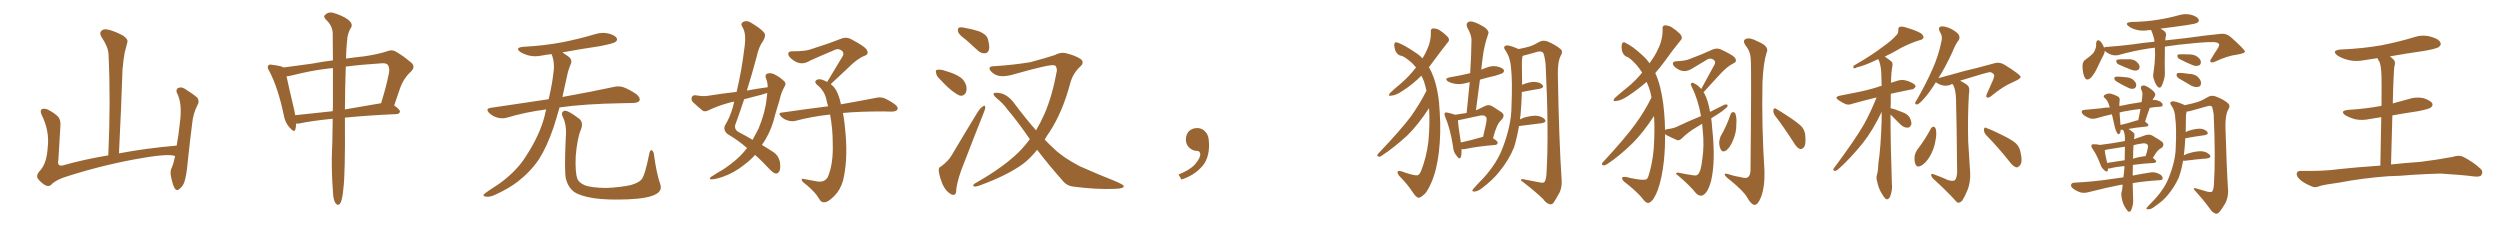 <svg xmlns="http://www.w3.org/2000/svg" xmlns:xlink="http://www.w3.org/1999/xlink" width="1650" height="150"><path fill="#996633" padding="10" d="M115.58 102.98L115.58 102.98L115.58 102.98Q110.89 101.07 88.77 105.18L88.77 105.18Q64.45 109.72 41.46 117.33L41.46 117.33Q35.60 119.68 33.69 122.02L33.69 122.02Q32.08 123.49 29.74 122.17L29.74 122.17Q26.81 120.41 24.90 117.77L24.90 117.77Q23.58 115.43 26.66 112.35L26.66 112.35Q30.91 107.52 31.49 97.27L31.49 97.27Q32.81 86.57 27.54 75.88L27.54 75.88Q26.07 72.80 27.83 71.92L27.83 71.92Q29.74 71.48 31.64 72.36L31.64 72.36Q35.74 74.41 38.53 77.20L38.53 77.20Q40.28 79.54 39.84 83.64L39.84 83.64Q39.11 94.78 38.53 105.47L38.53 105.47Q37.50 110.16 41.60 109.13L41.60 109.13Q55.52 105.18 71.48 102.54L71.48 102.54Q73.10 66.80 71.63 35.89L71.63 35.89Q71.48 31.05 66.94 24.32L66.94 24.32Q65.48 21.83 66.80 20.51L66.80 20.51Q68.12 18.90 70.90 19.48L70.90 19.48Q75 20.21 81.15 23.44L81.15 23.44Q84.67 25.93 84.08 27.83L84.08 27.83Q83.35 30.62 82.32 34.57L82.32 34.57Q81.45 39.11 80.86 45.85L80.86 45.85Q79.98 72.22 78.52 101.22L78.52 101.22Q96.24 97.85 116.60 96.09L116.60 96.09Q117.92 88.92 118.51 82.76L118.51 82.76Q119.68 74.41 119.09 69.43L119.09 69.43Q118.51 64.45 116.60 60.94L116.60 60.94Q116.16 58.74 117.48 58.15L117.48 58.15Q119.53 57.13 121.73 58.45L121.73 58.45Q127.00 61.67 130.22 64.45L130.22 64.45Q131.84 66.94 130.37 69.29L130.37 69.29Q127.44 75 126.86 81.30L126.86 81.30Q125.39 92.72 123.93 106.49L123.93 106.49Q123.19 115.43 121.73 119.97L121.73 119.97Q120.85 122.75 118.51 124.66L118.51 124.66Q116.46 126.56 114.99 123.78L114.99 123.78Q113.53 120.56 112.65 115.28L112.65 115.28Q112.35 112.35 113.38 110.60L113.38 110.60Q114.70 107.52 115.58 102.98ZM219.58 78.37L219.58 78.37Q205.96 79.69 197.02 81.59L197.02 81.59Q196.00 81.59 195.41 81.59L195.41 81.59Q195.41 83.79 194.97 85.25L194.97 85.25Q194.38 87.89 191.31 84.38L191.31 84.38Q188.09 81.01 187.21 75.59L187.21 75.59Q183.40 57.57 177.69 46.88L177.69 46.88Q176.07 44.24 177.10 43.21L177.10 43.21Q177.69 42.33 179.59 42.77L179.59 42.77Q185.74 43.51 187.21 44.53L187.21 44.53Q194.97 43.51 205.66 42.04L205.66 42.04Q212.55 40.72 219.73 39.84L219.73 39.84Q219.58 28.71 219.58 21.53L219.58 21.53Q219.14 16.55 215.04 12.89L215.04 12.89Q213.13 10.84 214.60 9.81L214.60 9.81Q216.50 7.76 219.58 8.35L219.58 8.35Q226.17 10.25 229.83 13.04L229.83 13.04Q232.91 15.53 231.88 17.87L231.88 17.87Q229.25 21.97 229.10 26.81L229.10 26.81Q228.52 31.64 228.37 38.67L228.37 38.67Q234.23 37.79 240.09 37.21L240.09 37.21Q249.17 35.89 255.03 33.98L255.03 33.98Q258.84 32.37 261.62 34.28L261.62 34.28Q266.16 36.91 270.26 40.43L270.26 40.43Q274.95 43.51 271.29 47.17L271.29 47.17Q266.16 51.86 263.82 58.89L263.82 58.89Q262.06 64.16 260.16 69.58L260.16 69.58Q264.11 72.36 263.96 73.68L263.96 73.68Q263.67 75.15 261.91 75.29L261.91 75.29Q242.29 76.17 227.64 77.64L227.64 77.64Q227.64 77.93 227.64 78.08L227.64 78.08Q227.93 114.84 226.61 124.66L226.61 124.66Q226.03 130.96 225 133.30L225 133.30Q223.68 136.52 221.48 134.18L221.48 134.18Q219.87 131.69 219.73 126.42L219.73 126.42Q218.85 114.55 218.99 103.56L218.99 103.56Q219.43 94.63 219.58 78.37ZM219.73 70.46L219.73 70.46Q219.73 56.10 219.73 44.97L219.73 44.97Q216.65 45.12 214.31 45.56L214.31 45.56Q206.10 46.44 191.89 49.95L191.89 49.95Q190.14 50.39 189.11 50.39L189.11 50.39Q190.43 56.69 194.38 73.39L194.38 73.39Q194.68 74.71 194.82 76.03L194.82 76.03Q206.40 74.85 219.58 73.39L219.58 73.39Q219.58 71.92 219.73 70.46ZM228.22 43.95L228.22 43.95L228.22 43.95Q227.78 55.81 227.64 72.22L227.64 72.22Q238.77 70.31 251.51 68.12L251.51 68.12Q255.03 56.84 256.49 49.22L256.49 49.22Q257.52 45.26 256.05 42.92L256.05 42.92Q255.03 41.60 252.25 41.75L252.25 41.75Q238.48 42.63 228.22 43.95ZM360.50 72.22L360.50 72.22Q346.88 73.97 334.57 77.64L334.57 77.64Q331.93 78.52 328.27 77.64L328.27 77.64Q325.20 76.76 322.85 74.56L322.85 74.56Q320.21 71.78 323.73 71.19L323.73 71.19Q343.95 68.12 362.11 65.48L362.11 65.48Q364.60 54.79 365.19 48.49L365.19 48.49Q366.36 41.75 364.16 36.04L364.16 36.04Q364.01 35.74 364.01 35.74L364.01 35.74Q360.64 36.04 357.86 36.62L357.86 36.62Q353.03 37.65 348.93 36.62L348.93 36.62Q345.70 35.74 343.36 34.28L343.36 34.28Q339.70 31.49 345.12 30.91L345.12 30.91Q359.18 30.18 371.48 27.83L371.48 27.83Q382.47 25.63 392.72 22.56L392.72 22.56Q397.27 21.09 401.66 22.12L401.66 22.12Q406.05 23.29 407.08 25.20L407.08 25.20Q407.67 26.66 406.20 27.69L406.20 27.69Q404.88 28.71 395.95 30.47L395.95 30.47Q383.06 32.37 371.19 34.57L371.19 34.57Q372.80 35.74 375 37.21L375 37.21Q378.08 39.40 376.61 42.48L376.61 42.48Q375.88 44.24 374.85 47.46L374.85 47.46Q372.95 56.40 371.19 64.01L371.19 64.01Q392.14 60.21 404.88 57.42L404.88 57.42Q408.25 56.54 411.47 57.57L411.47 57.57Q415.14 58.89 419.97 62.11L419.97 62.11Q422.90 64.60 422.02 66.50L422.02 66.50Q421.29 67.82 417.77 67.97L417.77 67.97Q414.40 68.12 410.45 68.12L410.45 68.12Q385.55 68.55 369.29 70.90L369.29 70.90Q367.24 78.22 365.33 84.08L365.33 84.08Q361.08 96.68 355.66 105.18L355.66 105.18Q350.10 113.38 341.60 119.97L341.60 119.97Q335.89 124.37 326.95 128.47L326.95 128.47Q323.29 130.22 320.65 129.79L320.65 129.79Q318.75 129.49 319.19 128.47L319.19 128.47Q319.92 127.59 322.56 125.83L322.56 125.83Q325.78 123.63 329.44 121.29L329.44 121.29Q340.87 113.09 347.02 103.27L347.02 103.27Q356.25 89.21 359.47 76.46L359.47 76.46Q359.91 74.12 360.50 72.22ZM435.64 121.14L435.64 121.14L435.64 121.14Q437.40 125.83 432.86 128.17L432.86 128.17Q427.88 130.96 414.99 131.54L414.99 131.54Q400.78 132.13 391.85 130.81L391.85 130.81Q382.76 129.35 378.81 126.56L378.81 126.56Q375 123.63 373.54 118.21L373.54 118.21Q372.36 113.53 373.39 90.97L373.39 90.97Q374.27 82.47 371.19 76.61L371.19 76.61Q370.17 73.97 372.51 73.10L372.51 73.10Q374.85 72.66 382.47 78.52L382.47 78.52Q385.25 81.15 383.35 85.69L383.35 85.69Q381.01 91.11 379.98 102.98L379.98 102.98Q379.54 113.67 381.01 117.77L381.01 117.77Q381.74 120.26 385.69 122.17L385.69 122.17Q390.09 123.93 400.20 124.07L400.20 124.07Q409.42 123.63 416.16 122.17L416.16 122.17Q421.44 120.70 423.34 118.51L423.34 118.51Q425.68 115.87 428.47 101.66L428.47 101.66Q429.05 98.44 430.37 99.32L430.37 99.32Q431.54 100.20 431.69 102.54L431.69 102.54Q433.30 114.40 435.64 121.14ZM493.07 97.71L493.07 97.71Q487.21 92.58 480.18 88.48L480.18 88.48Q477.10 85.84 478.56 82.62L478.56 82.62Q481.79 77.49 483.69 70.75L483.69 70.75Q484.13 68.85 484.57 67.09L484.57 67.09Q482.67 67.38 481.20 67.82L481.20 67.82Q474.02 69.73 467.29 72.95L467.29 72.95Q465.53 73.83 464.06 73.24L464.06 73.24Q459.96 70.02 457.18 67.24L457.18 67.24Q456.01 65.92 456.59 64.16L456.59 64.16Q457.03 62.84 458.94 62.84L458.94 62.84Q463.77 63.72 466.85 63.28L466.85 63.28Q476.81 61.67 486.18 60.64L486.18 60.64Q489.55 46.29 491.31 31.64L491.31 31.64Q492.77 21.97 489.99 17.87L489.99 17.87Q488.53 15.53 490.43 14.50L490.43 14.50Q493.07 13.18 495.85 15.09L495.85 15.09Q502.73 19.19 504.64 21.97L504.64 21.97Q505.52 23.88 503.61 27.10L503.61 27.10Q500.83 30.76 499.37 37.50L499.37 37.50Q496.44 48.63 492.92 59.77L492.92 59.77Q499.95 58.45 506.69 57.57L506.69 57.57Q506.69 54.05 505.37 51.27L505.37 51.27Q504.79 49.07 506.69 48.49L506.69 48.49Q509.47 47.75 512.70 49.95L512.70 49.95Q514.75 50.98 517.09 53.17L517.09 53.17Q519.29 54.79 517.82 57.13L517.82 57.13Q515.48 61.23 514.45 66.21L514.45 66.21Q512.99 70.90 511.67 75.44L511.67 75.44Q509.62 84.67 505.08 92.29L505.08 92.29Q503.91 93.90 502.88 95.65L502.88 95.65Q508.01 98.73 510.79 100.63L510.79 100.63Q513.87 102.83 514.75 106.93L514.75 106.93Q515.33 111.62 514.31 113.09L514.31 113.09Q513.43 114.55 512.11 114.55L512.11 114.55Q510.79 114.40 508.45 112.21L508.45 112.21Q502.88 106.20 498.34 102.25L498.34 102.25Q495.26 105.76 490.87 108.98L490.87 108.98Q484.57 114.11 476.51 116.89L476.51 116.89Q471.39 118.51 469.19 118.36L469.19 118.36Q467.58 117.92 469.48 116.60L469.48 116.60Q471.83 115.14 474.17 113.67L474.17 113.67Q476.81 112.21 478.71 110.89L478.71 110.89Q486.62 105.47 491.16 100.05L491.16 100.05Q492.04 98.73 493.07 97.71ZM505.96 65.19L505.96 65.19Q506.25 63.13 506.40 61.38L506.40 61.38Q504.49 61.82 503.03 62.40L503.03 62.40Q496.88 64.01 491.16 65.48L491.16 65.48Q488.23 74.27 485.16 82.76L485.16 82.76Q484.72 85.84 487.79 87.30L487.79 87.30Q492.77 89.94 496.73 92.29L496.73 92.29Q498.78 88.48 500.68 84.81L500.68 84.81Q505.08 74.12 505.96 65.19ZM556.35 74.56L556.35 74.56L556.35 74.56Q557.52 80.71 558.11 88.62L558.11 88.62Q559.57 106.49 556.35 119.38L556.35 119.38Q554.59 125.39 550.63 129.35L550.63 129.35Q546.68 133.30 544.48 133.45L544.48 133.45Q541.99 133.89 540.53 131.10L540.53 131.10Q538.48 127.29 532.62 122.31L532.62 122.31Q529.98 120.41 529.39 119.38L529.39 119.38Q528.52 117.63 530.27 118.07L530.27 118.07Q534.38 118.80 538.92 119.68L538.92 119.68Q544.19 120.70 546.39 116.75L546.39 116.75Q550.05 108.25 549.61 94.48L549.61 94.48Q549.61 84.96 547.85 75.59L547.85 75.59Q535.84 76.90 525.29 79.69L525.29 79.69Q522.80 80.42 520.02 79.54L520.02 79.54Q517.38 78.81 515.48 76.90L515.48 76.90Q513.13 74.41 516.21 74.27L516.21 74.27Q532.32 71.92 546.53 70.17L546.53 70.17Q546.09 68.26 545.65 66.80L545.65 66.80Q544.48 59.91 539.06 55.81L539.06 55.81Q537.16 53.76 539.06 52.73L539.06 52.73Q540.53 51.71 543.75 53.03L543.75 53.03Q544.92 53.47 545.95 54.05L545.95 54.05Q551.51 44.68 556.35 36.77L556.35 36.77Q557.23 34.57 555.32 33.25L555.32 33.25Q553.42 31.93 551.22 32.81L551.22 32.81Q537.45 38.67 534.67 39.99L534.67 39.99Q529.69 43.21 524.85 40.58L524.85 40.58Q521.92 38.82 520.61 36.91L520.61 36.91Q519.29 33.84 522.95 33.84L522.95 33.84Q531.01 33.84 534.23 32.81L534.23 32.81Q546.83 28.86 554.88 25.63L554.88 25.63Q558.25 24.17 561.33 25.63L561.33 25.63Q571.73 31.05 572.31 33.40L572.31 33.40Q573.49 35.89 570.41 36.91L570.41 36.91Q565.58 38.82 559.42 45.12L559.42 45.12Q553.56 50.54 548.29 55.52L548.29 55.52Q550.93 57.57 552.25 60.35L552.25 60.35Q554.00 63.87 555.03 68.85L555.03 68.85Q569.09 66.36 578.03 64.60L578.03 64.60Q580.81 63.87 583.45 64.75L583.45 64.75Q586.67 66.06 590.63 68.85L590.63 68.85Q593.12 70.90 592.24 72.36L592.24 72.36Q591.50 73.54 588.72 73.68L588.72 73.68Q585.94 73.68 583.15 73.54L583.15 73.54Q567.04 73.54 556.35 74.56ZM637.50 26.22L637.50 26.22Q632.96 23.00 632.37 21.09L632.37 21.09Q631.93 18.90 632.81 18.31L632.81 18.31Q633.84 17.72 636.47 18.31L636.47 18.31Q641.60 19.19 646.14 20.65L646.14 20.65Q650.83 22.56 651.86 25.34L651.86 25.34Q653.32 30.18 652.73 32.81L652.73 32.81Q652.00 35.01 650.24 35.16L650.24 35.16Q647.61 35.45 645.26 33.25L645.26 33.25Q641.16 29.44 637.50 26.22ZM620.51 52.44L620.51 52.44Q618.02 50.24 617.87 48.34L617.87 48.34Q617.29 46.29 618.31 46.14L618.31 46.14Q619.78 45.70 622.41 46.29L622.41 46.29Q624.17 46.88 626.07 47.46L626.07 47.46Q630.47 48.78 633.98 51.12L633.98 51.12Q636.77 53.17 637.79 56.84L637.79 56.84Q638.23 59.47 637.35 61.38L637.35 61.38Q635.89 63.57 633.54 63.13L633.54 63.13Q631.64 62.40 629.30 60.64L629.30 60.64Q625.93 58.30 620.51 52.44ZM621.09 109.86L621.09 109.86Q625.78 106.35 627.98 102.69L627.98 102.69Q636.04 89.06 645.26 73.97L645.26 73.97Q647.02 71.19 648.78 70.17L648.78 70.17Q650.10 69.14 650.24 70.61L650.24 70.61Q650.39 71.78 649.37 74.12L649.37 74.12Q643.21 89.50 636.47 107.08L636.47 107.08Q632.23 117.33 631.20 124.37L631.20 124.37Q631.20 128.32 629.88 128.47L629.88 128.47Q628.27 128.91 627.25 127.88L627.25 127.88Q624.46 126.42 622.27 122.02L622.27 122.02Q620.21 117.19 619.63 113.23L619.63 113.23Q619.19 110.45 621.09 109.86ZM679.69 91.85L679.69 91.85L679.69 91.85Q671.63 80.13 664.89 72.22L664.89 72.22Q662.26 68.41 657.71 64.75L657.71 64.75Q655.37 62.70 655.81 61.67L655.81 61.67Q656.54 60.94 659.33 61.38L659.33 61.38Q665.04 61.96 670.02 68.99L670.02 68.99Q677.05 78.37 683.79 85.99L683.79 85.99Q687.01 80.57 689.36 75.15L689.36 75.15Q694.48 63.43 697.56 46.58L697.56 46.58Q697.41 43.07 695.51 43.07L695.51 43.07Q693.02 42.33 670.61 48.63L670.61 48.63Q660.50 51.86 656.10 48.78L656.10 48.78Q652.59 46.44 653.17 44.53L653.17 44.53Q653.91 43.65 656.69 43.65L656.69 43.65Q668.55 42.92 680.13 41.02L680.13 41.02Q690.38 38.23 696.24 36.33L696.24 36.33Q700.34 33.98 704.74 35.45L704.74 35.45Q709.57 36.62 713.23 38.96L713.23 38.96Q716.02 41.16 712.94 43.95L712.94 43.95Q707.96 48.49 706.20 55.52L706.20 55.52Q701.22 73.97 692.87 86.87L692.87 86.87Q690.97 89.50 689.50 92.14L689.50 92.14Q692.58 95.36 695.65 98.14L695.65 98.14Q701.66 104.00 712.65 109.72L712.65 109.72Q717.48 111.77 725.54 115.28L725.54 115.28Q730.81 117.48 735.64 119.38L735.64 119.38Q741.50 121.88 741.65 122.75L741.65 122.75Q741.94 124.51 735.64 124.66L735.64 124.66Q723.34 125.10 708.69 123.19L708.69 123.19Q704.00 122.75 701.22 119.09L701.22 119.09Q691.99 108.69 684.52 98.88L684.52 98.88Q679.69 104.88 674.71 108.54L674.71 108.54Q664.31 115.87 647.61 122.02L647.61 122.02Q643.80 123.49 642.77 123.05L642.77 123.05Q641.46 122.31 643.80 120.85L643.80 120.85Q664.01 109.42 674.27 98.44L674.27 98.44Q677.34 95.07 679.69 91.85ZM797.75 91.99L797.75 91.99L797.75 91.99Q798.93 103.27 793.65 109.57L793.65 109.57Q788.09 115.87 779.74 118.51L779.74 118.51L777.83 115.14Q786.47 111.77 789.70 107.23L789.70 107.23Q792.19 103.86 792.19 101.95L792.19 101.95Q792.04 99.61 790.14 99.61L790.14 99.61Q787.06 99.61 784.72 97.27L784.72 97.27Q782.67 95.21 782.67 91.99L782.67 91.99Q782.81 88.48 784.72 86.57L784.72 86.57Q786.91 84.52 790.14 84.52L790.14 84.52Q792.92 84.52 794.82 86.28L794.82 86.28Q797.31 88.33 797.75 91.99ZM964.60 98.44L964.60 98.44Q964.75 101.81 964.16 103.71L964.16 103.71Q963.28 105.62 961.38 102.83L961.38 102.83Q959.18 100.34 959.03 96.83L959.03 96.83Q957.13 84.81 953.91 77.34L953.91 77.34Q953.03 75.15 953.61 74.56L953.61 74.56Q954.20 73.97 955.66 74.41L955.66 74.41Q958.89 75.15 960.35 75.73L960.35 75.73Q964.31 75.15 967.97 74.56L967.97 74.56Q969.14 63.87 970.02 54.20L970.02 54.20Q968.85 54.49 968.26 54.64L968.26 54.64Q964.45 55.81 960.79 55.37L960.79 55.37Q957.86 54.93 955.96 53.91L955.96 53.91Q952.59 51.86 957.13 50.98L957.13 50.98Q964.16 49.80 970.02 48.34L970.02 48.34Q970.17 48.34 970.31 48.34L970.31 48.34Q971.04 36.91 971.19 26.37L971.19 26.37Q971.19 23.14 968.41 18.16L968.41 18.16Q967.53 15.97 968.55 14.94L968.55 14.94Q969.73 13.77 972.07 14.36L972.07 14.36Q975.44 15.23 980.27 18.31L980.27 18.31Q982.91 20.65 982.32 22.12L982.32 22.12Q981.74 24.02 980.86 26.66L980.86 26.66Q979.98 29.74 979.10 34.28L979.10 34.28Q978.22 40.14 977.64 46.00L977.64 46.00Q978.81 45.41 980.27 44.97L980.27 44.97Q984.08 43.21 987.74 43.80L987.74 43.80Q991.41 44.53 992.43 46.00L992.43 46.00Q993.02 47.02 991.99 48.05L991.99 48.05Q991.41 48.63 987.01 49.95L987.01 49.95Q981.74 51.12 976.76 52.59L976.76 52.59Q975.44 62.55 974.12 72.80L974.12 72.80Q977.20 71.48 979.98 70.02L979.98 70.02Q982.62 68.70 984.96 70.17L984.96 70.17Q988.48 72.51 990.82 73.97L990.82 73.97Q993.90 76.03 990.82 79.25L990.82 79.25Q987.74 81.88 985.40 91.26L985.40 91.26Q988.48 93.16 988.48 94.19L988.48 94.19Q988.33 95.51 986.87 95.65L986.87 95.65Q973.54 96.83 967.38 98.29L967.38 98.29Q965.92 98.58 964.60 98.44ZM977.93 90.53L977.93 90.53Q977.93 90.38 978.81 90.38L978.81 90.38Q979.83 85.99 980.71 82.03L980.71 82.03Q981.59 77.78 980.71 77.20L980.71 77.20Q979.69 75.59 976.03 76.46L976.03 76.46Q970.31 77.64 963.72 79.10L963.72 79.10Q962.84 79.25 962.26 79.39L962.26 79.39Q962.40 82.91 964.16 94.04L964.16 94.04Q970.31 92.72 977.93 90.53ZM1002.54 83.20L1002.54 83.20Q1001.22 90.82 999.32 97.12L999.32 97.12Q995.80 105.76 989.50 113.38L989.50 113.38Q985.25 118.80 978.08 124.22L978.08 124.22Q975.44 126.27 973.24 126.42L973.24 126.42Q971.63 126.56 971.78 125.54L971.78 125.54Q972.22 124.66 973.97 122.90L973.97 122.90Q976.46 120.12 979.25 117.33L979.25 117.33Q988.04 107.52 991.70 97.71L991.70 97.71Q997.41 82.91 997.56 70.90L997.56 70.90Q998.29 53.17 997.27 44.68L997.27 44.68Q996.83 38.09 993.75 33.54L993.75 33.54Q991.55 30.62 994.19 30.03L994.19 30.03Q995.95 29.59 1002.25 32.37L1002.25 32.37Q1006.93 31.49 1009.72 30.62L1009.72 30.62Q1012.35 29.74 1016.46 27.39L1016.46 27.39Q1018.65 26.37 1021.44 27.39L1021.44 27.39Q1026.71 29.59 1029.93 32.37L1029.93 32.37Q1031.84 33.98 1030.08 36.77L1030.08 36.77Q1028.03 40.58 1028.17 49.07L1028.17 49.07Q1028.91 91.99 1030.66 118.51L1030.66 118.51Q1031.10 123.05 1029.35 127.00L1029.35 127.00Q1026.86 131.54 1025.39 133.74L1025.39 133.74Q1024.22 135.21 1022.75 134.77L1022.75 134.77Q1020.41 134.18 1018.51 131.40L1018.51 131.40Q1013.23 126.27 1003.86 119.09L1003.86 119.09Q1003.71 117.63 1006.49 118.51L1006.49 118.51Q1011.04 119.38 1015.58 120.26L1015.58 120.26Q1018.51 121.00 1019.38 120.12L1019.38 120.12Q1020.56 118.21 1020.70 114.11L1020.70 114.11Q1022.31 87.16 1020.12 42.77L1020.12 42.77Q1019.68 37.94 1018.65 35.16L1018.65 35.16Q1017.92 33.54 1014.84 34.13L1014.84 34.13Q1010.45 35.45 1006.35 36.47L1006.35 36.47Q1005.47 36.77 1004.88 36.91L1004.88 36.91Q1004.59 38.38 1004.44 40.72L1004.44 40.72Q1004.59 48.78 1004.59 55.96L1004.59 55.96Q1009.57 53.91 1012.79 54.05L1012.79 54.05Q1016.31 54.20 1018.07 56.10L1018.07 56.10Q1019.38 57.71 1016.31 58.59L1016.31 58.59Q1011.47 59.33 1004.88 60.64L1004.88 60.64Q1004.59 60.64 1004.44 60.64L1004.44 60.64Q1004.15 69.14 1003.56 75.88L1003.56 75.88Q1003.27 77.34 1003.13 78.81L1003.13 78.81Q1004.30 78.22 1005.76 77.64L1005.76 77.64Q1011.47 76.03 1014.70 76.46L1014.70 76.46Q1018.21 77.05 1019.68 78.96L1019.68 78.96Q1020.85 80.71 1017.63 81.30L1017.63 81.30Q1011.33 82.18 1002.54 83.20ZM941.46 59.91L941.46 59.91L941.46 59.91Q940.72 56.54 939.84 53.76L939.84 53.76Q939.11 51.86 938.09 49.95L938.09 49.95Q932.52 55.66 925.34 60.21L925.34 60.21Q921.24 62.99 918.16 63.13L918.16 63.13Q915.82 63.72 917.29 61.52L917.29 61.52Q919.63 59.18 924.61 55.08L924.61 55.08Q930.03 50.39 934.57 44.53L934.57 44.53Q932.67 42.04 930.76 40.58L930.76 40.58Q927.10 37.50 925.20 36.91L925.20 36.91Q922.56 36.62 921.09 33.84L921.09 33.84Q920.07 30.91 920.21 29.00L920.21 29.00Q920.65 27.25 922.85 28.27L922.85 28.27Q927.39 30.03 933.98 34.57L933.98 34.57Q936.91 36.33 938.82 38.53L938.82 38.53Q940.87 35.30 941.89 32.67L941.89 32.67Q944.53 27.25 944.38 21.09L944.38 21.09Q944.09 18.90 945.85 18.75L945.85 18.75Q948.05 18.75 949.95 19.78L949.95 19.78Q952.88 21.68 955.22 24.02L955.22 24.02Q957.28 26.22 955.52 27.98L955.52 27.98Q951.12 33.54 946.14 40.28L946.14 40.28Q944.53 42.48 943.07 44.38L943.07 44.38Q944.82 47.17 946.29 51.27L946.29 51.27Q949.66 60.94 950.24 74.27L950.24 74.27Q951.12 88.04 949.66 100.34L949.66 100.34Q948.19 112.79 944.53 120.85L944.53 120.85Q942.19 126.12 940.28 128.03L940.28 128.03Q937.35 130.66 936.33 130.52L936.33 130.52Q934.72 130.52 932.08 126.42L932.08 126.42Q928.71 121.29 923.29 115.87L923.29 115.87Q921.97 113.96 922.56 113.09L922.56 113.09Q923.14 112.21 927.54 113.96L927.54 113.96Q933.25 115.87 935.45 115.72L935.45 115.72Q936.77 115.43 937.79 113.09L937.79 113.09Q941.46 104.15 942.77 93.16L942.77 93.16Q943.80 81.59 943.21 71.92L943.21 71.92Q943.07 71.63 943.07 71.48L943.07 71.48Q936.04 82.32 928.86 89.36L928.86 89.36Q919.92 97.56 912.45 102.39L912.45 102.39Q910.99 103.56 910.11 103.42L910.11 103.42Q908.35 103.13 909.38 101.66L909.38 101.66Q924.46 85.84 931.05 77.05L931.05 77.05Q936.91 68.85 941.46 59.91ZM1129.39 78.08L1129.39 78.08Q1129.83 80.86 1129.98 84.08L1129.98 84.08Q1132.47 106.35 1129.25 119.68L1129.25 119.68Q1127.20 127.00 1124.12 128.76L1124.12 128.76Q1121.78 129.93 1119.43 127.59L1119.43 127.59Q1115.19 122.31 1107.71 116.02L1107.71 116.02Q1105.52 114.40 1106.40 114.26L1106.40 114.26Q1107.13 113.67 1108.59 114.11L1108.59 114.11Q1112.70 114.99 1116.80 115.58L1116.80 115.58Q1119.43 116.16 1120.46 115.28L1120.46 115.28Q1122.66 113.38 1123.54 104.88L1123.54 104.88Q1124.85 96.09 1123.83 86.28L1123.83 86.28Q1123.54 83.94 1123.39 81.74L1123.39 81.74Q1121.19 83.06 1118.99 84.38L1118.99 84.38Q1113.87 87.45 1109.77 91.55L1109.77 91.55Q1108.45 92.72 1107.13 92.58L1107.13 92.58Q1102.73 90.67 1099.95 89.21L1099.95 89.21Q1099.07 88.77 1098.93 88.33L1098.93 88.33Q1099.07 97.56 1098.19 106.05L1098.19 106.05Q1096.88 117.92 1094.09 125.54L1094.09 125.54Q1092.19 130.22 1090.72 131.98L1090.72 131.98Q1088.53 134.33 1087.50 133.89L1087.50 133.89Q1086.18 134.03 1083.54 130.37L1083.54 130.37Q1079.00 125.24 1071.83 119.82L1071.83 119.82Q1070.21 118.07 1070.65 117.19L1070.65 117.19Q1071.53 116.16 1076.07 117.48L1076.07 117.48Q1083.54 119.09 1086.18 118.51L1086.18 118.51Q1087.35 118.21 1087.94 116.31L1087.94 116.31Q1090.58 108.25 1091.46 98.14L1091.46 98.14Q1092.19 87.30 1091.75 78.08L1091.75 78.08Q1091.60 77.20 1091.60 76.61L1091.60 76.61Q1084.57 87.45 1077.39 94.63L1077.39 94.63Q1068.46 103.27 1060.84 108.25L1060.84 108.25Q1059.23 109.28 1058.35 109.13L1058.35 109.13Q1056.59 108.84 1057.62 107.37L1057.62 107.37Q1072.85 90.97 1079.44 81.74L1079.44 81.74Q1085.45 73.54 1089.99 64.31L1089.99 64.31Q1089.55 62.26 1089.11 60.35L1089.11 60.35Q1088.23 57.28 1086.77 54.05L1086.77 54.05Q1081.20 58.89 1074.61 63.28L1074.61 63.28Q1069.78 66.50 1066.55 66.65L1066.55 66.65Q1064.06 67.24 1065.53 64.89L1065.53 64.89Q1068.31 62.26 1074.02 57.71L1074.02 57.71Q1079.44 53.32 1083.84 47.90L1083.84 47.90Q1081.93 44.97 1080.03 42.77L1080.03 42.77Q1076.37 38.82 1074.46 37.79L1074.46 37.79Q1071.68 37.06 1070.65 33.98L1070.65 33.98Q1069.92 31.05 1070.51 28.86L1070.51 28.86Q1071.39 27.10 1073.29 28.56L1073.29 28.56Q1077.69 30.62 1083.98 36.47L1083.98 36.47Q1086.77 38.96 1088.67 41.75L1088.67 41.75Q1092.48 36.62 1094.24 32.52L1094.24 32.52Q1097.46 26.22 1097.31 19.19L1097.31 19.19Q1097.02 16.85 1098.93 16.70L1098.93 16.70Q1101.27 16.85 1103.17 17.87L1103.17 17.87Q1106.54 20.07 1108.89 22.41L1108.89 22.41Q1110.94 24.90 1109.18 26.66L1109.18 26.66Q1103.91 33.11 1098.49 40.72L1098.49 40.72Q1095.70 44.53 1092.48 48.19L1092.48 48.19Q1094.38 52.29 1095.70 57.57L1095.70 57.57Q1098.19 67.53 1098.78 80.71L1098.78 80.71Q1098.78 83.20 1098.93 85.99L1098.93 85.99Q1099.22 85.40 1100.24 85.25L1100.24 85.25Q1104.05 84.81 1106.40 83.79L1106.40 83.79Q1114.75 79.83 1122.66 76.61L1122.66 76.61Q1120.75 65.63 1116.65 57.57L1116.65 57.57Q1115.63 55.66 1116.06 55.22L1116.06 55.22Q1116.80 54.05 1118.26 55.08L1118.26 55.08Q1120.90 56.40 1122.80 58.74L1122.80 58.74Q1127.64 49.95 1131.74 42.33L1131.74 42.33Q1132.47 40.28 1130.71 39.26L1130.71 39.26Q1128.96 38.23 1127.05 39.11L1127.05 39.11Q1118.55 44.24 1116.80 45.26L1116.80 45.26Q1112.40 48.05 1108.30 46.14L1108.30 46.14Q1105.52 44.68 1104.49 43.21L1104.49 43.21Q1103.17 40.58 1106.40 40.43L1106.40 40.43Q1112.40 40.14 1114.75 39.11L1114.75 39.11Q1124.12 35.60 1129.98 32.81L1129.98 32.81Q1132.91 31.49 1135.55 32.52L1135.55 32.52Q1144.78 36.77 1145.36 38.67L1145.36 38.67Q1146.53 40.87 1143.90 41.89L1143.90 41.89Q1139.50 44.09 1134.08 50.24L1134.08 50.24Q1128.81 55.96 1124.27 60.94L1124.27 60.94Q1124.71 61.08 1124.85 61.67L1124.85 61.67Q1127.20 65.77 1128.66 73.83L1128.66 73.83Q1133.50 71.34 1138.04 69.14L1138.04 69.14Q1139.65 68.70 1140.23 69.29L1140.23 69.29Q1140.38 70.46 1138.92 71.48L1138.92 71.48Q1136.87 73.39 1134.08 75.15L1134.08 75.15Q1131.59 76.61 1129.39 78.08ZM1155.47 38.96L1155.47 38.96Q1155.32 33.98 1152.10 30.03L1152.10 30.03Q1149.76 26.66 1152.39 25.63L1152.39 25.63Q1155.18 24.61 1160.16 27.39L1160.16 27.39Q1168.21 30.62 1165.87 35.01L1165.87 35.01Q1163.82 41.60 1163.23 54.49L1163.23 54.49Q1162.65 83.64 1164.55 112.79L1164.55 112.79Q1164.84 123.49 1162.21 130.22L1162.21 130.22Q1160.16 135.35 1157.96 135.21L1157.96 135.21Q1155.76 135.06 1152.98 130.08L1152.98 130.08Q1150.63 125.98 1141.41 118.51L1141.41 118.51Q1138.48 116.31 1138.33 115.28L1138.33 115.28Q1137.89 113.82 1142.72 115.58L1142.72 115.58Q1145.95 116.46 1149.46 117.04L1149.46 117.04Q1152.39 117.92 1153.71 116.89L1153.71 116.89Q1155.18 115.72 1155.32 112.94L1155.32 112.94Q1156.05 43.51 1155.47 38.96ZM1142.29 75.15L1142.29 75.15Q1142.87 74.12 1143.90 73.97L1143.90 73.97Q1144.78 73.97 1145.36 75L1145.36 75Q1146.39 78.08 1145.95 82.47L1145.95 82.47Q1146.09 87.30 1143.75 92.72L1143.75 92.72Q1142.14 96.83 1139.50 99.17L1139.50 99.17Q1136.72 100.93 1135.69 98.58L1135.69 98.58Q1134.67 96.83 1134.67 93.60L1134.67 93.60Q1134.96 91.55 1135.55 90.09L1135.55 90.09Q1139.65 83.06 1142.29 75.15ZM1171.29 76.03L1171.29 76.03L1171.29 76.03Q1170.26 74.41 1170.41 72.51L1170.41 72.51Q1171.14 70.90 1172.17 71.78L1172.17 71.78Q1175.54 73.68 1181.69 77.78L1181.69 77.78Q1187.11 81.45 1189.31 83.79L1189.31 83.79Q1191.36 86.43 1191.50 89.65L1191.50 89.65Q1192.09 96.09 1190.19 97.56L1190.19 97.56Q1188.87 98.73 1187.84 98.29L1187.84 98.29Q1185.79 97.41 1184.03 94.34L1184.03 94.34Q1177.15 83.64 1171.29 76.03ZM1247.75 75.59L1247.75 75.59Q1247.75 96.39 1248.63 121.00L1248.63 121.00Q1249.22 125.24 1247.46 129.79L1247.46 129.79Q1246.58 131.69 1245.12 131.54L1245.12 131.54Q1243.80 130.96 1242.33 128.32L1242.33 128.32Q1239.84 124.66 1238.82 119.38L1238.82 119.38Q1238.23 117.48 1238.67 115.72L1238.67 115.72Q1239.55 113.23 1239.70 107.96L1239.70 107.96Q1241.31 97.85 1241.89 79.25L1241.89 79.25Q1241.89 76.17 1241.89 73.83L1241.89 73.83Q1236.04 86.13 1229.30 94.63L1229.30 94.63Q1220.80 105.03 1213.33 111.62L1213.33 111.62Q1212.01 112.79 1211.13 112.79L1211.13 112.79Q1209.38 112.65 1210.25 111.18L1210.25 111.18Q1224.46 92.14 1230.32 81.88L1230.32 81.88Q1235.01 73.24 1238.53 64.31L1238.53 64.31Q1229.59 66.50 1222.85 68.41L1222.85 68.41Q1219.63 69.58 1217.72 68.55L1217.72 68.55Q1215.53 67.53 1213.62 66.21L1213.62 66.21Q1210.25 64.01 1214.36 63.13L1214.36 63.13Q1219.78 62.11 1224.76 61.08L1224.76 61.08Q1231.79 59.77 1239.40 57.42L1239.40 57.42Q1240.43 56.84 1241.89 56.69L1241.89 56.69Q1241.75 51.42 1241.60 47.31L1241.60 47.31Q1241.16 41.89 1239.70 39.11L1239.70 39.11Q1239.40 39.11 1239.40 39.11L1239.40 39.11Q1230.62 43.36 1225.78 44.38L1225.78 44.38Q1224.32 45.12 1223.73 45.12L1223.73 45.12Q1222.85 44.82 1223.44 43.36L1223.44 43.36Q1235.16 36.62 1242.63 30.91L1242.63 30.91Q1248.78 26.51 1251.12 23.73L1251.12 23.73Q1253.03 22.12 1252.88 19.92L1252.88 19.92Q1252.73 18.31 1253.76 17.72L1253.76 17.72Q1255.66 17.29 1258.01 18.16L1258.01 18.16Q1264.60 20.07 1267.82 21.97L1267.82 21.97Q1269.87 23.58 1269.43 25.05L1269.43 25.05Q1268.85 26.22 1266.50 26.66L1266.50 26.66Q1260.94 28.42 1254.64 31.64L1254.64 31.64Q1249.80 34.57 1243.95 37.35L1243.95 37.35Q1246.00 38.67 1248.34 40.58L1248.34 40.58Q1249.22 41.31 1249.07 43.21L1249.07 43.21Q1248.19 47.17 1248.05 54.64L1248.05 54.64Q1250.24 53.91 1252.15 53.32L1252.15 53.32Q1254.93 52.44 1257.57 53.03L1257.57 53.03Q1259.91 53.61 1260.94 54.20L1260.94 54.20Q1264.31 55.66 1264.31 57.13L1264.31 57.13Q1262.99 59.18 1261.52 59.03L1261.52 59.03Q1255.81 60.21 1248.78 61.67L1248.78 61.67Q1248.05 61.82 1247.90 61.96L1247.90 61.96Q1247.90 65.19 1247.90 68.85L1247.90 68.85Q1247.75 70.02 1247.75 71.48L1247.75 71.48Q1247.75 71.34 1247.90 71.48L1247.90 71.48Q1250.10 71.78 1255.37 73.97L1255.37 73.97Q1258.89 75.15 1260.35 77.49L1260.35 77.49Q1261.67 80.13 1261.52 81.88L1261.52 81.88Q1260.79 84.38 1258.89 84.23L1258.89 84.23Q1256.69 84.38 1254.35 82.18L1254.35 82.18Q1250.98 78.81 1247.75 75.59ZM1274.41 84.81L1274.41 84.81Q1275 83.64 1276.32 83.64L1276.32 83.64Q1277.05 83.79 1277.64 85.11L1277.64 85.11Q1278.37 88.62 1277.34 93.16L1277.34 93.16Q1276.61 98.00 1273.83 102.98L1273.83 102.98Q1271.34 107.37 1268.12 109.28L1268.12 109.28Q1265.04 110.89 1264.16 108.25L1264.16 108.25Q1263.28 106.05 1263.72 102.54L1263.72 102.54Q1264.31 100.34 1265.33 98.88L1265.33 98.88Q1270.46 92.29 1274.41 84.81ZM1285.55 118.80L1285.55 118.80Q1288.92 119.82 1290.23 118.95L1290.23 118.95Q1291.55 117.48 1291.70 113.53L1291.70 113.53Q1291.41 80.13 1290.97 65.48L1290.97 65.48Q1290.82 59.77 1289.36 56.54L1289.36 56.54Q1288.77 55.81 1288.62 55.37L1288.62 55.37Q1287.60 55.66 1287.01 56.10L1287.01 56.10Q1282.32 57.57 1277.78 54.35L1277.78 54.35Q1277.78 54.35 1277.64 54.35L1277.64 54.35Q1273.68 60.79 1270.02 64.89L1270.02 64.89Q1267.09 68.26 1265.63 68.85L1265.63 68.85Q1263.87 69.29 1264.01 67.82L1264.01 67.82Q1264.31 66.94 1265.33 65.48L1265.33 65.48Q1271.19 55.22 1275.29 46.00L1275.29 46.00Q1279.54 36.62 1281.45 26.81L1281.45 26.81Q1282.18 23.73 1280.27 20.95L1280.27 20.95Q1278.81 18.02 1281.15 17.43L1281.15 17.43Q1283.64 17.14 1287.74 19.04L1287.74 19.04Q1291.99 21.39 1292.87 23.14L1292.87 23.14Q1293.75 25.05 1292.72 26.51L1292.72 26.51Q1290.53 29.30 1288.62 34.28L1288.62 34.28Q1283.94 44.38 1279.39 51.56L1279.39 51.56Q1283.35 50.39 1287.45 49.37L1287.45 49.37Q1298.14 46.29 1304.88 44.82L1304.88 44.82Q1311.47 43.07 1316.89 41.60L1316.89 41.60Q1319.97 40.87 1323.05 42.77L1323.05 42.77Q1333.45 49.22 1333.59 50.68L1333.59 50.68Q1333.89 51.86 1328.61 54.20L1328.61 54.20Q1322.17 56.84 1314.55 63.13L1314.55 63.13Q1312.50 64.89 1311.47 64.31L1311.47 64.31Q1310.45 63.87 1311.33 61.96L1311.33 61.96Q1313.53 57.13 1315.43 52.73L1315.43 52.73Q1316.31 50.39 1316.16 49.80L1316.16 49.80Q1316.16 48.63 1313.82 47.61L1313.82 47.61Q1312.50 47.61 1307.96 48.93L1307.96 48.93Q1300.20 51.27 1295.36 52.73L1295.36 52.73Q1294.34 52.88 1293.75 53.32L1293.75 53.32Q1298.29 55.52 1299.32 57.28L1299.32 57.28Q1300.05 58.74 1299.46 62.40L1299.46 62.40Q1298.58 77.64 1299.02 93.60L1299.02 93.60Q1299.76 106.05 1300.34 114.40L1300.34 114.40Q1300.49 120.56 1298.58 125.39L1298.58 125.39Q1296.53 130.22 1295.07 132.42L1295.07 132.42Q1292.87 134.62 1291.41 133.30L1291.41 133.30Q1285.25 126.42 1275.88 117.92L1275.88 117.92Q1274.56 116.46 1274.56 115.43L1274.56 115.43Q1274.71 114.40 1276.17 114.99L1276.17 114.99Q1281.45 116.89 1285.55 118.80ZM1310.74 89.06L1310.74 89.06L1310.74 89.06Q1309.28 87.30 1309.42 85.40L1309.42 85.40Q1309.72 83.50 1311.18 84.52L1311.18 84.52Q1314.84 85.84 1321.88 89.36L1321.88 89.36Q1327.88 92.29 1330.52 94.63L1330.52 94.63Q1333.01 97.12 1333.59 100.63L1333.59 100.63Q1335.06 107.23 1333.15 109.13L1333.15 109.13Q1331.98 110.60 1330.66 110.45L1330.66 110.45Q1328.47 109.72 1326.12 106.49L1326.12 106.49Q1317.92 96.24 1310.74 89.06ZM1422.22 31.49L1422.22 31.49Q1420.02 31.79 1418.55 31.93L1418.55 31.93Q1408.01 33.54 1398.19 36.33L1398.19 36.33Q1393.65 37.35 1389.26 33.69L1389.26 33.69Q1389.11 33.54 1389.11 33.54L1389.11 33.54Q1389.11 34.86 1388.53 35.89L1388.53 35.89Q1386.91 38.96 1384.57 43.95L1384.57 43.95Q1382.67 48.19 1380.32 50.98L1380.32 50.98Q1377.10 54.20 1375.63 50.54L1375.63 50.54Q1374.61 48.19 1374.46 44.09L1374.46 44.09Q1374.32 41.31 1375.78 39.84L1375.78 39.84Q1379.00 37.50 1381.35 35.30L1381.35 35.30Q1382.81 33.40 1383.40 30.76L1383.40 30.76Q1383.54 29.59 1383.40 28.71L1383.40 28.71Q1383.98 25.20 1386.33 27.39L1386.33 27.39Q1387.65 28.71 1388.67 31.49L1388.67 31.49Q1389.11 30.91 1391.02 30.91L1391.02 30.91Q1399.37 30.32 1407.42 29.30L1407.42 29.30Q1415.19 28.13 1421.92 27.54L1421.92 27.54Q1421.78 26.51 1421.78 25.93L1421.78 25.93Q1421.04 22.85 1420.02 20.51L1420.02 20.51Q1419.87 19.92 1419.73 19.78L1419.73 19.78Q1418.55 19.78 1417.97 19.92L1417.97 19.92Q1413.57 20.65 1409.91 19.63L1409.91 19.63Q1406.98 18.90 1405.08 17.43L1405.08 17.43Q1401.71 14.94 1406.69 14.50L1406.69 14.50Q1416.06 14.36 1424.12 13.04L1424.12 13.04Q1431.59 11.87 1438.33 9.96L1438.33 9.96Q1442.43 8.79 1446.39 9.81L1446.39 9.81Q1450.20 10.99 1451.07 12.74L1451.07 12.74Q1451.66 13.92 1450.34 14.94L1450.34 14.94Q1449.32 15.67 1443.46 16.55L1443.46 16.55Q1434.38 17.87 1425.88 18.90L1425.88 18.90Q1426.76 19.34 1427.64 19.92L1427.64 19.92Q1430.27 21.53 1429.39 24.32L1429.39 24.32Q1429.10 25.63 1429.10 26.66L1429.10 26.66Q1436.43 25.78 1442.29 25.20L1442.29 25.20Q1455.62 23.29 1466.31 22.27L1466.31 22.27Q1469.68 22.12 1472.31 24.46L1472.31 24.46Q1481.54 32.67 1481.69 34.13L1481.69 34.13Q1481.54 35.16 1476.56 36.04L1476.56 36.04Q1470.41 36.77 1462.50 40.43L1462.50 40.43Q1460.01 41.60 1459.13 41.02L1459.13 41.02Q1458.25 40.28 1459.57 38.53L1459.57 38.53Q1461.62 35.01 1463.82 31.79L1463.82 31.79Q1464.70 30.18 1464.70 29.59L1464.70 29.59Q1464.70 28.56 1462.79 27.98L1462.79 27.98Q1459.86 27.39 1448.73 28.42L1448.73 28.42Q1437.30 29.44 1428.81 30.76L1428.81 30.76Q1428.81 31.93 1428.81 33.25L1428.81 33.25Q1428.66 43.95 1428.81 47.61L1428.81 47.61Q1428.96 50.24 1428.08 53.03L1428.08 53.03Q1427.34 55.66 1426.46 57.13L1426.46 57.13Q1425.29 58.59 1423.97 57.13L1423.97 57.13Q1422.66 55.66 1421.78 52.88L1421.78 52.88Q1420.75 50.68 1421.19 48.78L1421.19 48.78Q1422.22 41.89 1422.36 36.62L1422.36 36.62Q1422.36 33.84 1422.22 31.49ZM1398.19 42.48L1398.19 42.48Q1397.02 41.89 1396.88 40.87L1396.88 40.87Q1396.44 39.55 1397.46 39.40L1397.46 39.40Q1399.51 38.96 1404.49 39.11L1404.49 39.11Q1407.86 38.96 1409.77 40.43L1409.77 40.43Q1411.67 42.04 1412.11 43.51L1412.11 43.51Q1412.26 45.85 1410.79 46.29L1410.79 46.29Q1409.18 47.02 1406.54 46.00L1406.54 46.00Q1402.29 44.38 1398.19 42.48ZM1396.88 53.76L1396.88 53.76Q1395.70 53.03 1395.56 52.15L1395.56 52.15Q1395.26 50.83 1396.29 50.68L1396.29 50.68Q1398.19 50.39 1403.03 50.98L1403.03 50.98Q1405.96 51.12 1407.86 52.59L1407.86 52.59Q1409.77 54.35 1409.91 55.81L1409.91 55.81Q1409.91 58.01 1408.45 58.45L1408.45 58.45Q1406.54 59.03 1404.20 57.71L1404.20 57.71Q1400.39 55.96 1396.88 53.76ZM1438.48 38.96L1438.48 38.96Q1437.30 38.38 1437.16 37.35L1437.16 37.35Q1436.87 36.04 1437.89 35.89L1437.89 35.89Q1439.79 35.74 1445.07 35.89L1445.07 35.89Q1448.44 36.04 1450.34 37.50L1450.34 37.50Q1452.39 39.11 1452.54 40.58L1452.54 40.58Q1452.69 42.77 1451.22 43.21L1451.22 43.21Q1449.32 43.95 1446.97 42.92L1446.97 42.92Q1442.58 41.16 1438.48 38.96ZM1438.04 51.71L1438.04 51.71Q1436.72 50.83 1436.57 49.80L1436.57 49.80Q1436.43 48.34 1437.45 48.19L1437.45 48.19Q1439.65 47.90 1445.07 48.78L1445.07 48.78Q1448.58 48.93 1450.49 50.68L1450.49 50.68Q1452.54 52.73 1452.69 54.49L1452.69 54.49Q1452.69 57.13 1450.93 57.28L1450.93 57.28Q1448.88 57.86 1446.24 56.54L1446.24 56.54Q1441.99 54.05 1438.04 51.71ZM1407.57 120.85L1407.57 120.85Q1407.71 126.12 1407.86 131.54L1407.86 131.54Q1408.15 134.77 1406.69 138.43L1406.69 138.43Q1406.25 139.89 1404.93 139.75L1404.93 139.75Q1404.05 139.31 1402.73 137.11L1402.73 137.11Q1400.83 134.18 1400.24 130.08L1400.24 130.08Q1399.95 128.61 1400.10 127.29L1400.10 127.29Q1400.68 125.83 1400.83 123.05L1400.83 123.05Q1400.83 122.46 1400.98 121.88L1400.98 121.88Q1400.10 121.88 1399.51 122.02L1399.51 122.02Q1391.02 123.63 1378.27 126.86L1378.27 126.86Q1375.49 127.59 1373.14 127.00L1373.14 127.00Q1370.21 125.98 1368.31 124.51L1368.31 124.51Q1366.41 123.05 1366.99 121.73L1366.99 121.73Q1367.29 120.70 1369.04 120.56L1369.04 120.56Q1374.61 120.26 1381.20 119.68L1381.20 119.68Q1385.45 119.38 1401.42 117.04L1401.42 117.04Q1402.00 113.67 1402.15 109.57L1402.15 109.57Q1396.14 110.16 1392.48 111.18L1392.48 111.18Q1391.75 111.18 1391.31 111.18L1391.31 111.18Q1391.31 111.77 1391.16 112.35L1391.16 112.35Q1390.72 114.26 1388.38 111.91L1388.38 111.91Q1386.91 110.60 1386.33 108.69L1386.33 108.69Q1383.84 102.10 1381.05 98.14L1381.05 98.14Q1379.88 96.53 1380.47 95.65L1380.47 95.65Q1380.76 95.07 1382.23 95.21L1382.23 95.21Q1384.42 95.21 1385.89 95.65L1385.89 95.65Q1394.38 94.63 1402.00 93.16L1402.00 93.16Q1402.29 93.02 1402.44 93.16L1402.44 93.16Q1402.44 91.70 1402.44 90.67L1402.44 90.67Q1402.29 87.60 1401.42 86.13L1401.42 86.13Q1401.12 85.84 1400.98 85.69L1400.98 85.69Q1400.39 85.69 1399.95 85.69L1399.95 85.69Q1399.80 85.69 1399.66 85.69L1399.66 85.69Q1399.66 85.69 1399.66 85.84L1399.66 85.84Q1399.51 87.60 1398.93 88.18L1398.93 88.18Q1398.05 89.06 1397.46 88.04L1397.46 88.04Q1396.29 86.28 1395.70 83.50L1395.70 83.50Q1395.12 80.71 1394.24 77.05L1394.24 77.05Q1393.95 76.03 1393.80 75.44L1393.80 75.44Q1389.11 76.46 1384.13 77.93L1384.13 77.93Q1381.49 78.66 1379.59 78.22L1379.59 78.22Q1377.10 77.34 1375.20 75.88L1375.20 75.88Q1373.58 74.41 1374.02 73.39L1374.02 73.39Q1374.32 72.51 1375.78 72.51L1375.78 72.51Q1380.76 72.07 1386.62 71.48L1386.62 71.48Q1388.38 71.04 1392.48 70.90L1392.48 70.90Q1392.04 69.29 1391.60 68.26L1391.60 68.26Q1390.87 66.50 1390.28 65.92L1390.28 65.92Q1389.99 65.63 1389.55 65.04L1389.55 65.04Q1387.79 63.87 1388.82 62.84L1388.82 62.84Q1390.87 61.38 1393.21 61.82L1393.21 61.82Q1396.14 62.70 1397.90 63.72L1397.90 63.72Q1399.37 64.60 1398.93 66.80L1398.93 66.80Q1398.78 67.68 1398.78 70.02L1398.78 70.02Q1404.64 68.70 1413.43 67.38L1413.43 67.38Q1413.87 64.75 1414.01 62.40L1414.01 62.40Q1414.16 61.08 1413.13 58.89L1413.13 58.89Q1412.70 57.28 1413.57 56.69L1413.57 56.69Q1414.60 56.10 1416.06 56.69L1416.06 56.69Q1418.26 57.57 1421.34 60.21L1421.34 60.21Q1422.95 62.11 1422.36 63.13L1422.36 63.13Q1422.07 63.72 1421.48 64.75L1421.48 64.75Q1420.90 65.19 1420.75 66.06L1420.75 66.06Q1422.95 65.63 1425.59 66.94L1425.59 66.94Q1427.49 68.12 1427.34 69.58L1427.34 69.58Q1427.34 70.31 1425.44 70.46L1425.44 70.46Q1421.92 70.61 1418.85 71.19L1418.85 71.19Q1417.24 75.44 1415.77 80.27L1415.77 80.27Q1417.97 81.88 1417.97 82.47L1417.97 82.47Q1417.82 83.35 1416.80 83.50L1416.80 83.50Q1408.89 84.23 1404.79 85.11L1404.79 85.11Q1406.40 85.99 1408.30 87.74L1408.30 87.74Q1408.89 88.33 1408.74 89.79L1408.74 89.79Q1408.59 90.53 1408.45 91.85L1408.45 91.85Q1412.11 90.67 1416.06 89.21L1416.06 89.21Q1418.41 88.48 1420.31 89.36L1420.31 89.36Q1425.44 92.29 1427.20 93.75L1427.20 93.75Q1428.66 95.65 1426.76 97.56L1426.76 97.56Q1425.59 98.00 1424.56 99.02L1424.56 99.02Q1423.24 100.20 1420.90 104.15L1420.90 104.15Q1423.10 105.91 1423.10 106.49L1423.10 106.49Q1422.80 107.37 1421.78 107.52L1421.78 107.52Q1413.87 107.96 1407.71 108.84L1407.71 108.84Q1407.57 112.21 1407.57 115.87L1407.57 115.87Q1412.70 114.84 1419.29 113.82L1419.29 113.82Q1422.22 113.23 1425.44 114.99L1425.44 114.99Q1427.49 116.16 1427.34 117.92L1427.34 117.92Q1427.34 118.80 1425.15 118.95L1425.15 118.95Q1415.48 119.53 1407.57 120.85ZM1402.29 105.76L1402.29 105.76Q1402.44 100.78 1402.44 96.83L1402.44 96.83Q1396.29 97.71 1390.43 98.73L1390.43 98.73Q1389.70 99.02 1389.11 99.17L1389.11 99.17Q1389.26 101.37 1390.72 107.52L1390.72 107.52Q1396.00 106.79 1402.29 105.76ZM1407.86 103.42L1407.86 103.42Q1407.71 104.15 1407.71 104.74L1407.71 104.74Q1410.94 103.71 1415.04 103.13L1415.04 103.13Q1415.48 102.98 1416.06 103.13L1416.06 103.13Q1417.09 100.34 1417.68 97.12L1417.68 97.12Q1417.82 95.95 1417.24 95.36L1417.24 95.36Q1416.06 94.19 1413.28 94.78L1413.28 94.78Q1410.50 95.21 1408.15 95.80L1408.15 95.80Q1407.86 98.88 1407.86 103.42ZM1409.62 79.69L1409.62 79.69Q1410.35 79.39 1411.23 79.39L1411.23 79.39Q1412.11 75.44 1412.70 71.92L1412.70 71.92Q1407.28 72.51 1402.88 73.39L1402.88 73.39Q1400.83 73.68 1398.93 74.27L1398.93 74.27Q1399.07 76.17 1399.22 78.52L1399.22 78.52Q1399.37 80.27 1399.51 82.47L1399.51 82.47Q1404.20 81.45 1409.62 79.69ZM1440.82 106.05L1440.82 106.05L1440.82 106.05Q1439.79 112.21 1438.04 117.04L1438.04 117.04Q1435.25 123.34 1430.71 128.76L1430.71 128.76Q1427.64 132.57 1422.22 136.23L1422.22 136.23Q1419.87 138.13 1417.97 138.13L1417.97 138.13Q1416.50 138.28 1416.65 137.40L1416.65 137.40Q1417.24 136.52 1418.70 135.06L1418.70 135.06Q1420.61 133.01 1422.51 131.10L1422.51 131.10Q1428.96 123.93 1431.59 116.75L1431.59 116.75Q1435.84 106.05 1435.99 97.27L1435.99 97.27Q1436.57 84.38 1435.69 78.08L1435.69 78.08Q1435.55 73.24 1433.35 70.02L1433.35 70.02Q1431.30 67.38 1433.64 66.94L1433.64 66.94Q1435.55 66.50 1441.41 69.14L1441.41 69.14Q1441.70 69.29 1441.85 69.43L1441.85 69.43Q1447.56 68.26 1450.63 67.24L1450.63 67.24Q1453.42 66.36 1457.81 63.72L1457.81 63.72Q1460.16 62.70 1462.50 63.72L1462.50 63.72Q1467.77 65.63 1470.56 68.26L1470.56 68.26Q1472.31 69.73 1470.56 72.51L1470.56 72.51Q1468.65 75.88 1468.80 83.94L1468.80 83.94Q1469.53 110.16 1470.56 126.12L1470.56 126.12Q1470.56 130.37 1468.80 134.03L1468.80 134.03Q1466.31 138.28 1464.55 140.19L1464.55 140.19Q1463.09 141.50 1462.06 140.92L1462.06 140.92Q1460.01 140.19 1458.25 137.40L1458.25 137.40Q1454.59 132.28 1447.85 124.80L1447.85 124.80Q1447.85 123.63 1450.49 124.66L1450.49 124.66Q1453.86 125.68 1457.08 126.56L1457.08 126.56Q1459.42 127.00 1460.01 126.42L1460.01 126.42Q1461.04 124.95 1461.18 121.73L1461.18 121.73Q1462.35 104.30 1461.04 75.59L1461.04 75.59Q1460.60 72.51 1460.01 70.61L1460.01 70.61Q1459.28 69.29 1456.64 70.17L1456.64 70.17Q1451.37 71.63 1446.09 73.10L1446.09 73.10Q1444.63 73.54 1443.16 73.68L1443.16 73.68Q1442.87 74.85 1442.72 76.61L1442.72 76.61Q1442.72 82.18 1442.58 87.16L1442.58 87.16Q1443.46 86.72 1444.48 86.28L1444.48 86.28Q1449.46 84.81 1452.25 84.96L1452.25 84.96Q1455.32 85.25 1456.79 87.01L1456.79 87.01Q1457.96 88.62 1455.18 89.21L1455.18 89.21Q1449.46 89.94 1442.29 91.26L1442.29 91.26Q1441.99 97.12 1441.41 101.95L1441.41 101.95Q1441.26 102.39 1441.26 102.54L1441.26 102.54Q1443.16 101.51 1445.36 100.93L1445.36 100.93Q1450.78 99.46 1453.86 99.90L1453.86 99.90Q1457.08 100.49 1458.54 102.39L1458.54 102.39Q1459.72 104.00 1456.64 104.59L1456.64 104.59Q1450.49 105.03 1442.43 106.05L1442.43 106.05Q1441.41 106.20 1440.82 106.05ZM1576.17 116.31L1576.17 116.31L1576.17 116.31Q1558.74 117.63 1544.53 120.41L1544.53 120.41Q1533.84 121.88 1531.20 122.75L1531.20 122.75Q1528.27 123.93 1526.51 123.34L1526.51 123.34Q1521.39 121.29 1518.60 119.09L1518.60 119.09Q1515.67 116.60 1515.82 114.70L1515.82 114.70Q1515.97 112.79 1518.31 112.79L1518.31 112.79Q1533.54 113.09 1543.80 111.62L1543.80 111.62Q1552.88 110.60 1571.04 109.28L1571.04 109.28Q1571.48 90.09 1571.63 77.34L1571.63 77.34Q1567.82 77.93 1564.16 78.52L1564.16 78.52Q1559.03 79.69 1554.20 78.66L1554.20 78.66Q1550.68 77.64 1548.05 76.17L1548.05 76.17Q1543.80 73.10 1549.95 72.51L1549.95 72.51Q1561.67 71.78 1571.78 69.87L1571.78 69.87Q1571.92 53.47 1571.78 50.24L1571.78 50.24Q1571.63 44.38 1570.61 41.16L1570.61 41.16Q1569.73 39.84 1569.14 38.38L1569.14 38.38Q1564.60 39.11 1560.50 39.70L1560.50 39.70Q1554.64 40.87 1549.66 39.55L1549.66 39.55Q1545.70 38.53 1542.92 36.77L1542.92 36.77Q1538.23 33.25 1544.97 32.67L1544.97 32.67Q1559.33 32.08 1571.78 29.88L1571.78 29.88Q1582.91 27.69 1593.16 24.61L1593.16 24.61Q1598.73 22.71 1604.15 24.17L1604.15 24.17Q1609.57 25.63 1610.60 27.98L1610.60 27.98Q1611.47 29.59 1609.72 30.91L1609.72 30.91Q1608.25 32.23 1599.32 33.69L1599.32 33.69Q1588.04 35.30 1577.34 37.21L1577.34 37.21Q1578.52 38.09 1579.83 39.40L1579.83 39.40Q1581.30 40.87 1580.27 43.95L1580.27 43.95Q1579.98 46.58 1579.83 50.24L1579.83 50.24Q1579.39 58.89 1579.25 68.26L1579.25 68.26Q1584.38 66.94 1589.36 65.48L1589.36 65.48Q1594.48 63.72 1599.46 64.75L1599.46 64.75Q1604.30 66.36 1605.32 68.26L1605.32 68.26Q1605.91 69.58 1604.44 70.90L1604.44 70.90Q1603.42 71.92 1595.95 73.39L1595.95 73.39Q1587.01 74.71 1578.96 76.17L1578.96 76.17Q1578.52 91.26 1578.08 108.54L1578.08 108.54Q1585.99 107.67 1597.85 106.79L1597.85 106.79Q1608.40 105.47 1618.65 103.56L1618.65 103.56Q1622.90 102.25 1625.24 103.27L1625.24 103.27Q1632.28 106.79 1637.11 111.33L1637.11 111.33Q1639.16 113.23 1637.70 115.58L1637.70 115.58Q1636.82 116.89 1632.86 116.46L1632.86 116.46Q1625.24 115.43 1610.74 114.55L1610.74 114.55Q1600.20 114.84 1591.70 115.43L1591.70 115.43Q1584.08 116.16 1576.17 116.31Z"/></svg>